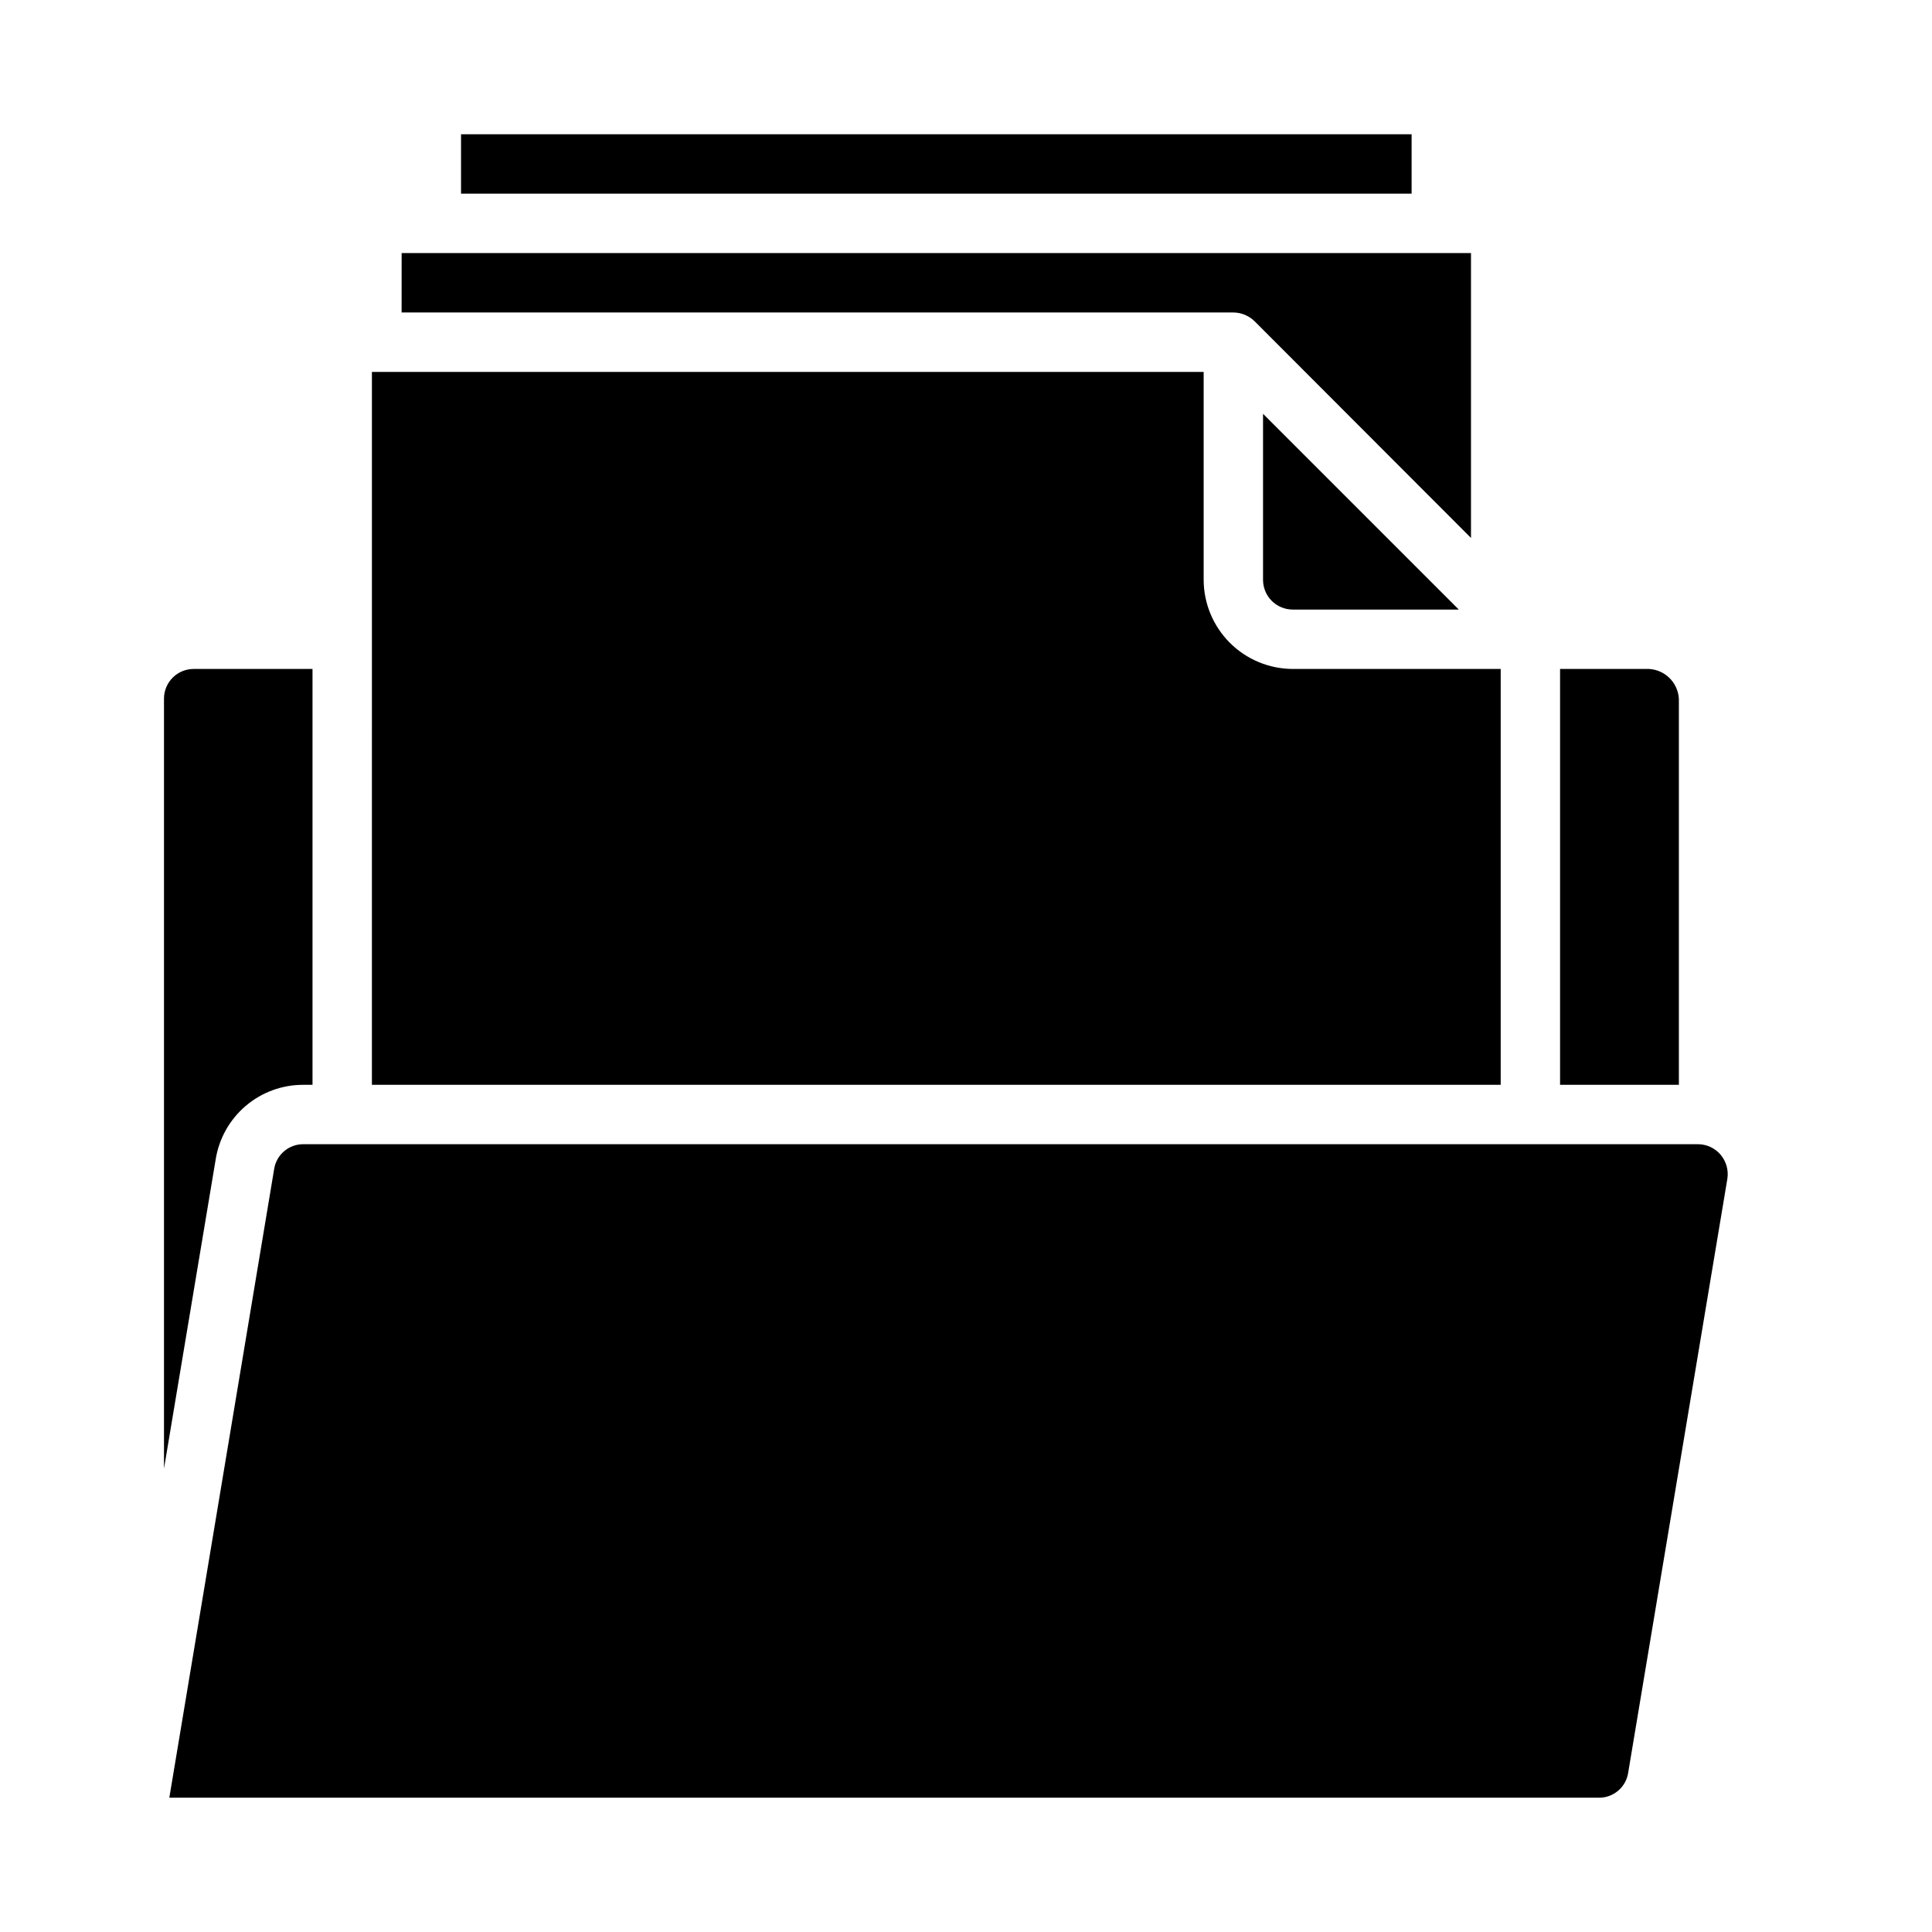 <?xml version="1.0" encoding="UTF-8"?>
<!-- Uploaded to: ICON Repo, www.iconrepo.com, Generator: ICON Repo Mixer Tools -->
<svg fill="#000000" width="800px" height="800px" version="1.1" viewBox="144 144 512 512" xmlns="http://www.w3.org/2000/svg">
 <g>
  <path d="m266.18 179.58h251.91v15.742h-251.91z"/>
  <path d="m224.38 431.49h2.438v-110.21h-31.488c-4.348 0-7.871 3.523-7.871 7.871v204.04l13.699-81.945c0.879-5.523 3.699-10.547 7.957-14.172 4.262-3.621 9.672-5.606 15.266-5.586z"/>
  <path d="m599.95 449.98c-1.496-1.746-3.684-2.754-5.984-2.754h-369.59c-3.828-0.016-7.102 2.754-7.715 6.535l-27.789 166.65h378.88c3.828 0.016 7.102-2.754 7.715-6.531l26.293-157.44c0.375-2.312-0.289-4.676-1.809-6.457z"/>
  <path d="m250.43 226.81h220.42c2.086 0.016 4.086 0.836 5.59 2.285l57.387 57.465v-75.492h-283.39z"/>
  <path d="m581.05 321.28h-23.617v110.21h31.488v-101.39c0.242-4.602-3.269-8.535-7.871-8.816z"/>
  <path d="m486.59 305.54h44.004l-51.875-51.879v44.008c0 2.086 0.828 4.09 2.305 5.566 1.477 1.473 3.481 2.305 5.566 2.305z"/>
  <path d="m242.56 431.49h299.14v-110.21h-55.105c-6.258-0.02-12.254-2.512-16.676-6.938-4.426-4.426-6.922-10.422-6.938-16.676v-55.105h-220.42z"/>
 </g>
</svg>